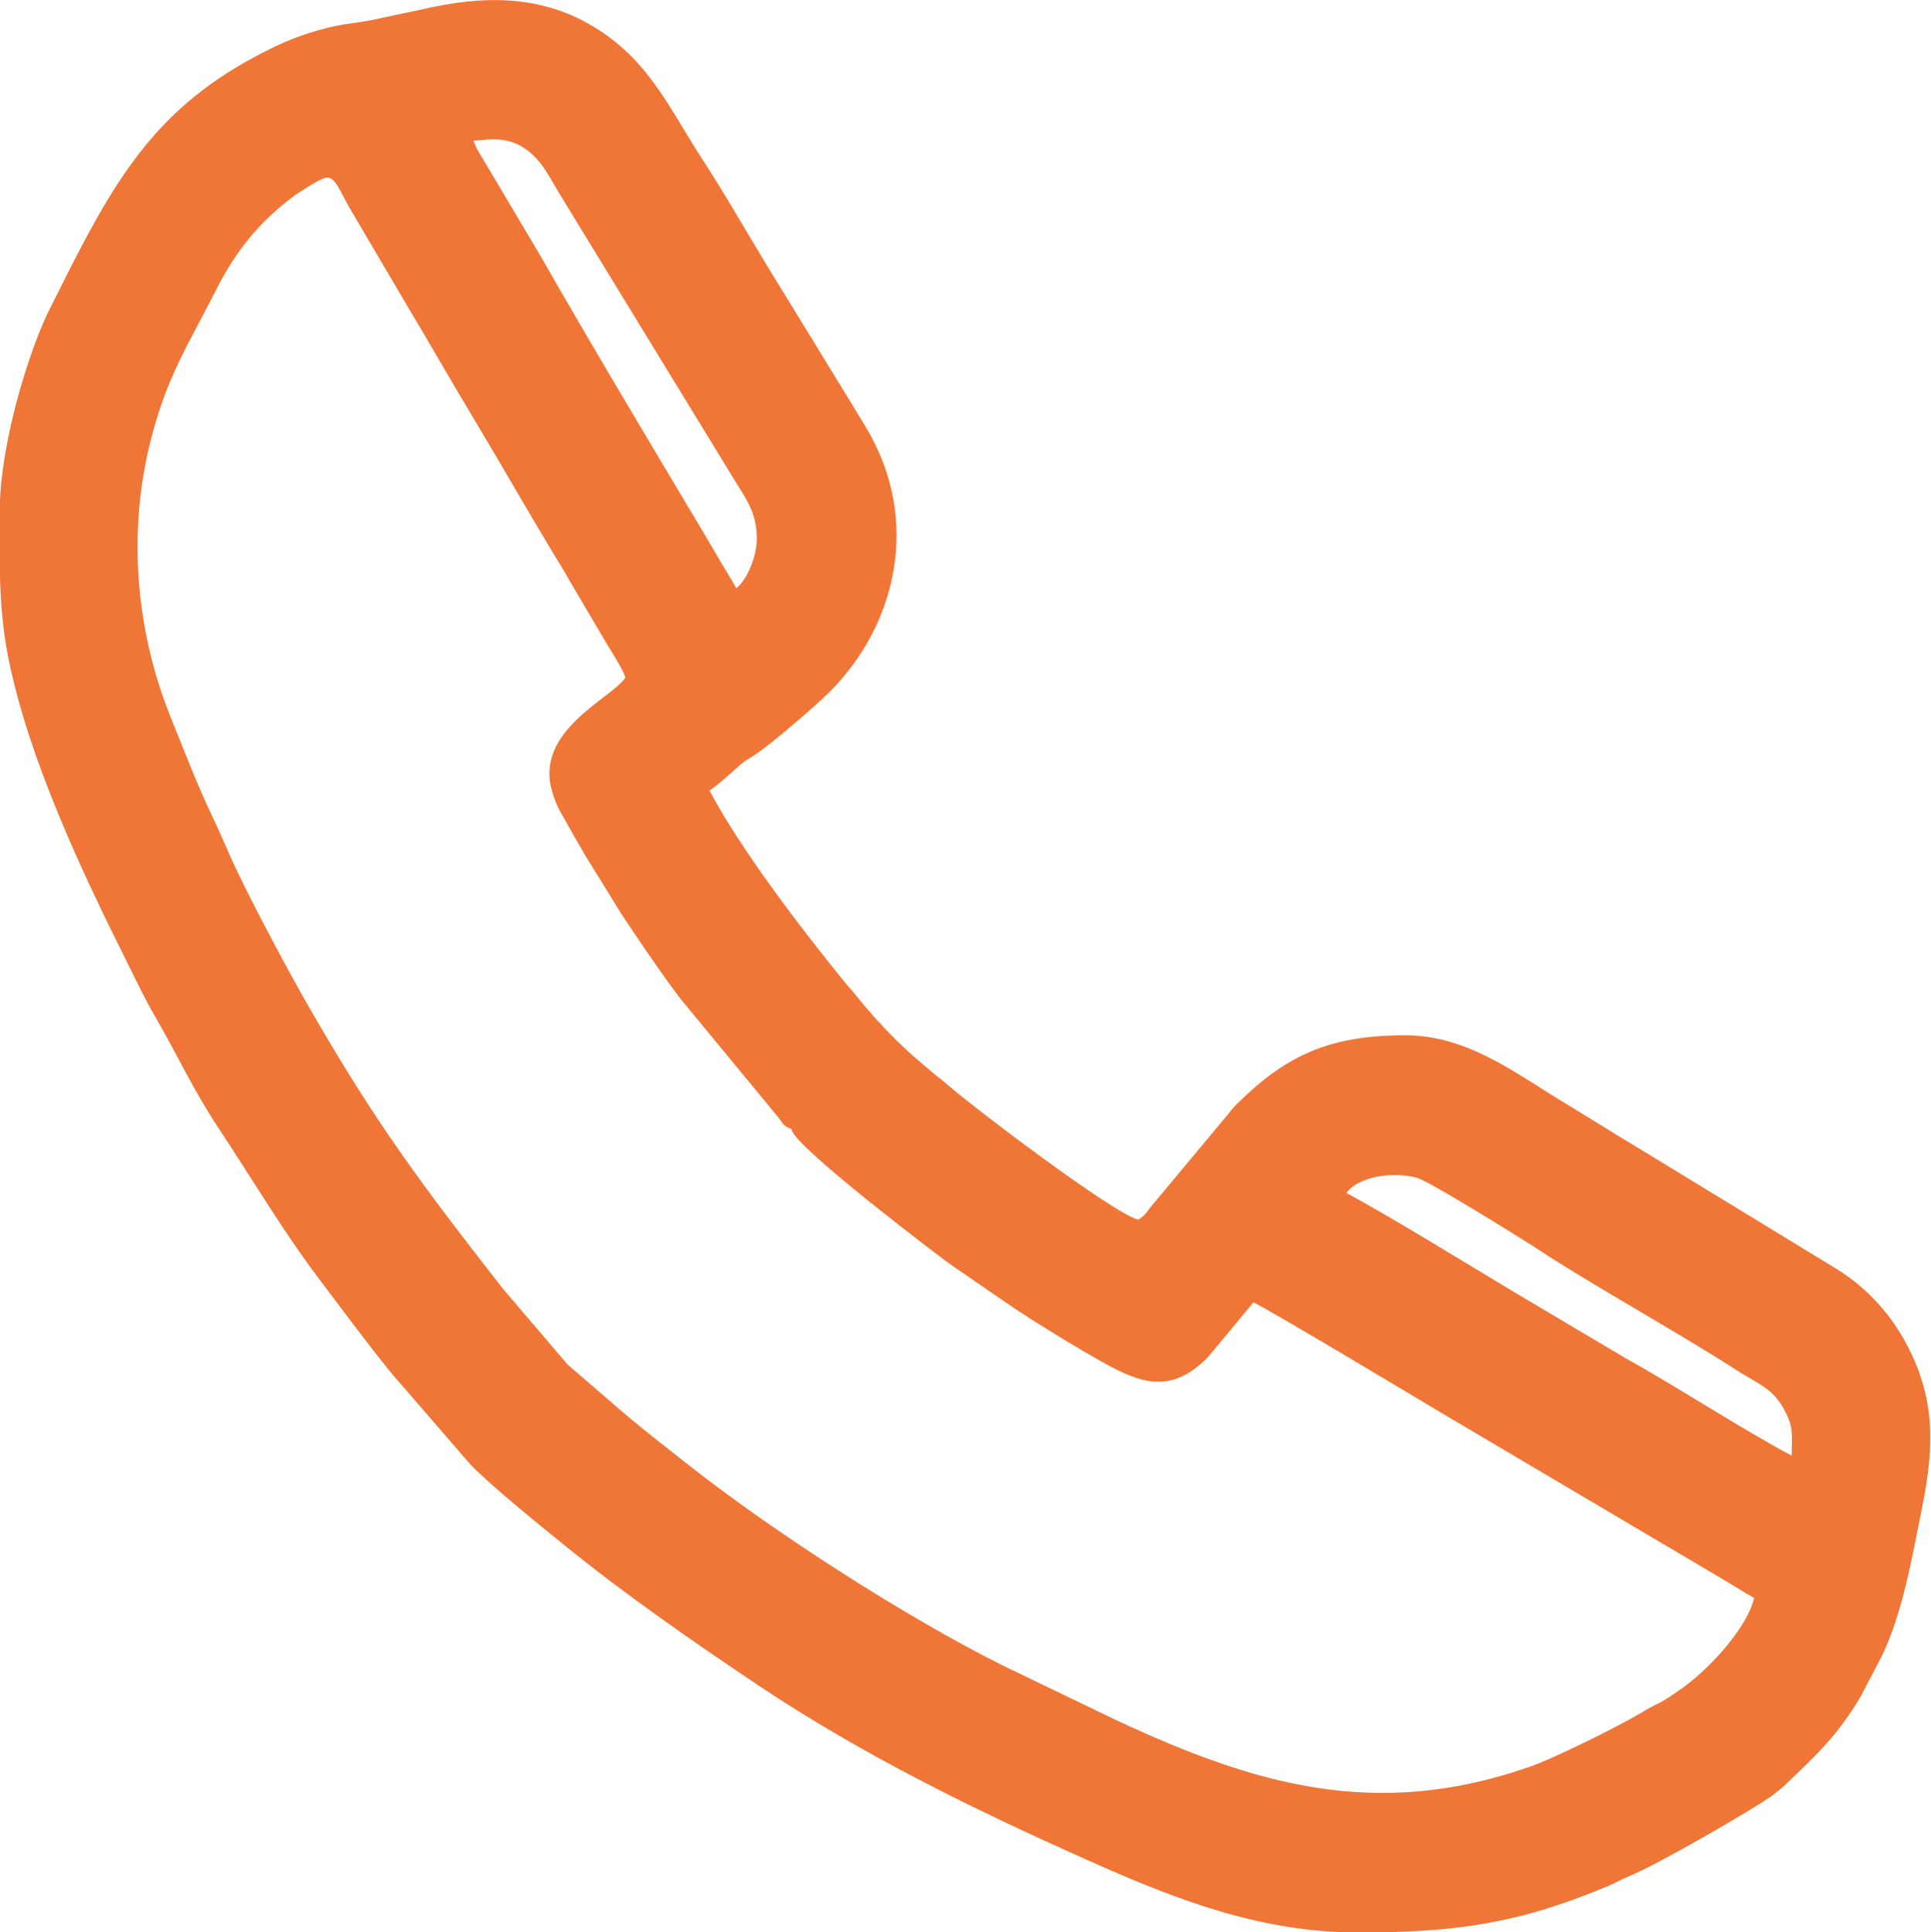 <?xml version="1.0" encoding="UTF-8"?>
<!DOCTYPE svg PUBLIC "-//W3C//DTD SVG 1.1//EN" "http://www.w3.org/Graphics/SVG/1.1/DTD/svg11.dtd">
<!-- Creator: CorelDRAW X5 -->
<svg xmlns="http://www.w3.org/2000/svg" xml:space="preserve" width="331.916mm" height="332.045mm" style="shape-rendering:geometricPrecision; text-rendering:geometricPrecision; image-rendering:optimizeQuality; fill-rule:evenodd; clip-rule:evenodd"
viewBox="0 0 7874 7877"
 xmlns:xlink="http://www.w3.org/1999/xlink">
 <defs>
  <style type="text/css">
   <![CDATA[
    .fil0 {fill:#F07637}
   ]]>
  </style>
 </defs>
 <g id="Warstwa_x0020_1">
  <path class="fil0" d="M7306 5935c-203,-108 -468,-281 -680,-399l-452 -268c-162,-97 -528,-322 -684,-404 49,-67 187,-89 288,-62 48,13 410,238 474,279 235,156 585,348 827,504 97,63 154,74 205,179 30,62 22,87 22,170zm-4067 -1339l-8 8 8 -8zm8 -8l-8 8 8 -8zm8 -8l-8 8 8 -8zm8 -8l-8 8 8 -8zm8 -8l-8 8 8 -8zm8 -8l-8 8 8 -8zm8 -8l-8 8 8 -8zm8 -8l-8 8 8 -8zm8 -8l-8 8 8 -8zm0 0l0 0zm-75 75c20,75 606,519 653,552l243 167c100,67 263,167 374,229 153,85 277,131 427,-21l186 -224c57,25 685,402 764,449l1147 678c46,27 87,54 131,78 -30,127 -193,301 -308,378 -25,17 -44,31 -71,46 -31,16 -47,23 -76,41 -95,57 -362,190 -462,224 -625,218 -1119,73 -1683,-190l-463 -223c-405,-202 -935,-546 -1268,-807 -92,-72 -234,-182 -319,-258l-189 -163 -262 -307c-338,-433 -520,-676 -798,-1160 -87,-152 -252,-461 -318,-611 -24,-55 -46,-106 -73,-162 -55,-114 -119,-280 -168,-401 -139,-345 -173,-735 -88,-1096 67,-283 155,-409 275,-646 79,-156 174,-274 315,-380 19,-14 101,-67 126,-74 38,-12 53,31 98,114l226 384c101,169 199,341 301,510 101,169 199,341 301,510 24,41 52,83 75,126l152 258c18,30 67,105 74,135 -57,85 -368,214 -300,459 17,62 31,80 60,132 25,45 48,85 73,128l150 243c74,112 159,237 240,345l401 486c18,24 23,38 54,47zm-1297 -4034c58,0 178,-41 285,109 21,30 42,69 63,104l711 1163c52,85 96,140 96,248 0,73 -42,171 -84,201 -20,-37 -43,-73 -65,-110 -24,-40 -45,-78 -68,-116 -218,-365 -459,-768 -670,-1137l-237 -399c-29,-48 -14,-24 -31,-61zm-1933 1515c0,206 -4,398 37,599 83,409 297,864 482,1234 38,76 75,155 117,226 85,147 158,303 251,443 138,208 265,424 415,623 99,131 194,260 298,388l322 372c92,93 267,234 369,317 257,209 525,395 801,580 426,285 888,511 1356,719 345,154 693,290 1091,290 399,0 654,-36 1017,-188 34,-14 52,-26 86,-40 123,-50 504,-272 579,-325 20,-14 50,-38 69,-57 124,-118 205,-195 297,-348l89 -170c86,-179 124,-409 164,-606 50,-249 56,-450 -72,-680 -68,-123 -169,-227 -288,-298l-800 -488c-101,-60 -190,-117 -291,-178 -205,-123 -400,-280 -657,-280 -304,0 -483,79 -684,278 -24,23 -30,35 -50,58l-297 356c-24,28 -25,39 -57,60 -99,-23 -685,-466 -793,-563 -16,-14 -17,-13 -33,-26l-59 -50c-99,-83 -191,-181 -271,-281 -19,-24 -33,-37 -50,-59 -171,-211 -414,-528 -543,-771 39,-26 82,-66 119,-99 30,-26 31,-24 64,-45 67,-43 254,-205 309,-260 265,-268 356,-663 181,-1013 -27,-55 -57,-99 -86,-148l-267 -436c-31,-51 -58,-93 -89,-145 -88,-146 -173,-294 -266,-437 -128,-198 -208,-384 -418,-519 -227,-146 -469,-141 -723,-82l-207 44c-89,16 -115,13 -211,40 -61,17 -129,43 -182,69 -448,215 -625,496 -839,918l-84 167c-86,184 -195,546 -195,809z"/>
 </g>
</svg>
